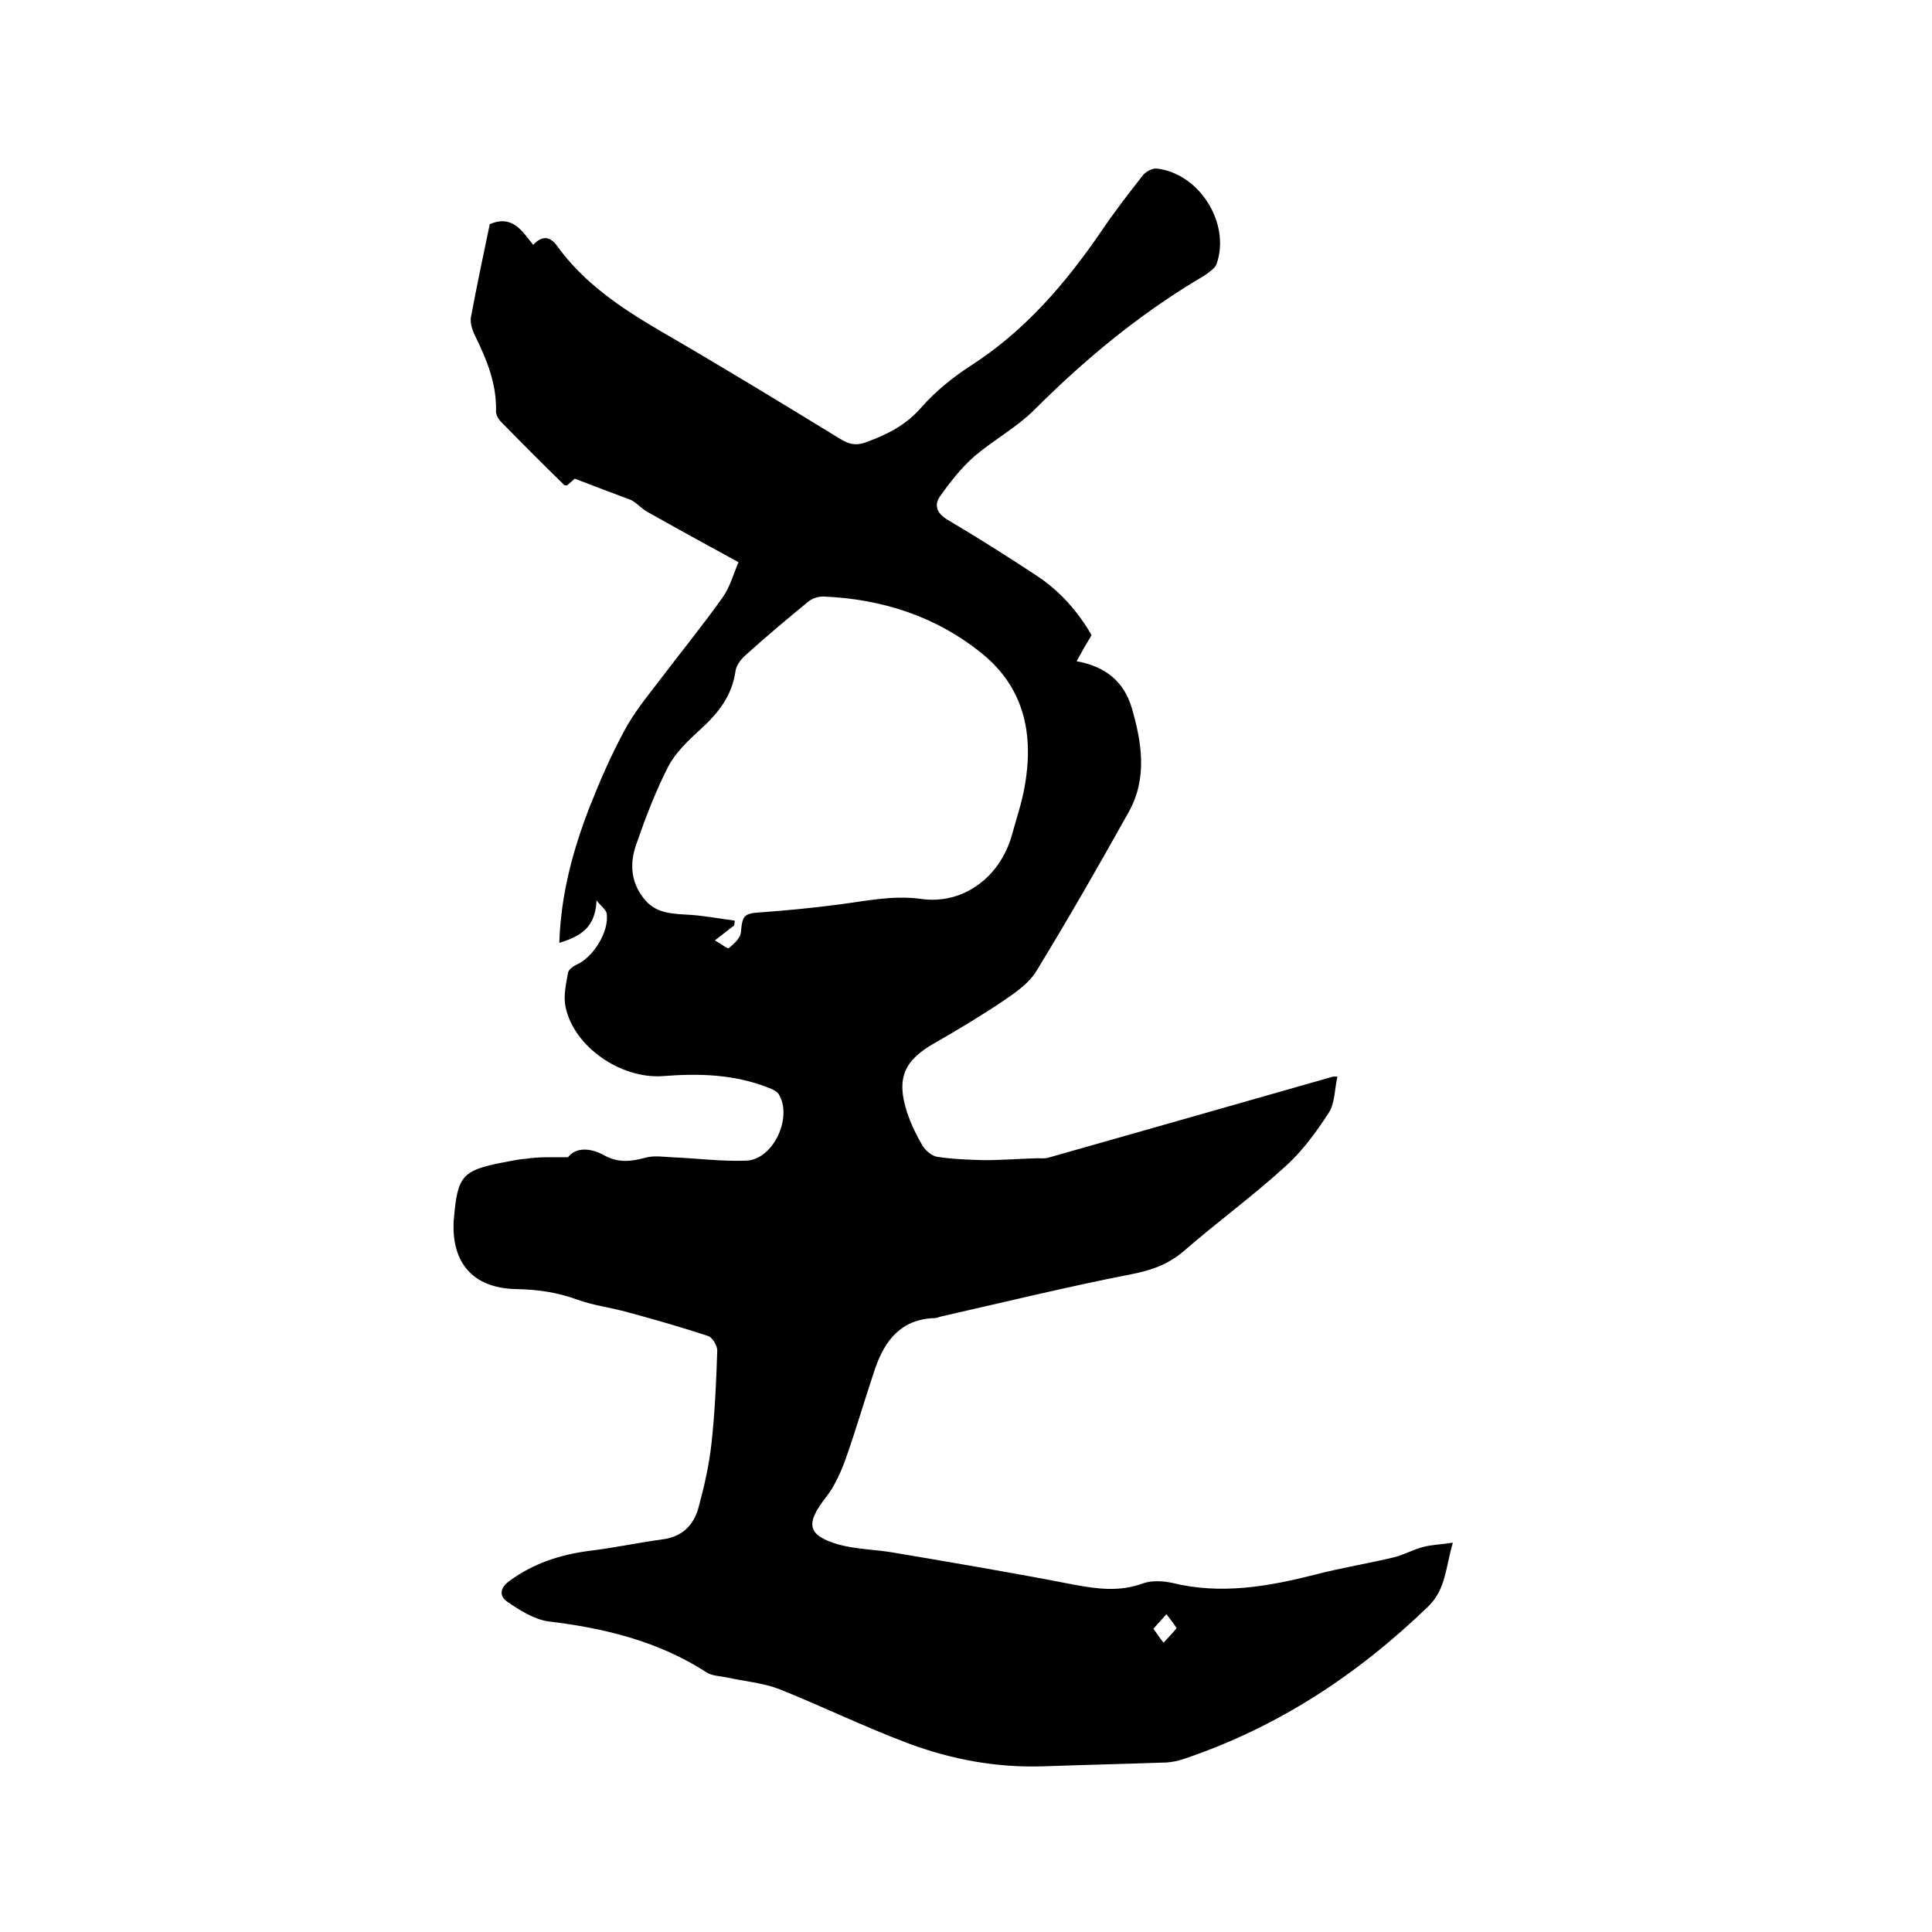 <svg enable-background="new 0 0 400 400" viewBox="0 0 400 400" xmlns="http://www.w3.org/2000/svg"><path d="m117.6 239.6c1.6-2.1 4.6-2 7.5-.4s5.5 1.3 8.5.5c1.7-.5 3.7-.2 5.5-.1 5.1.2 10.3.9 15.4.7 5.6-.2 9.7-9 6.7-13.8-.4-.6-1.3-1-2.1-1.3-7.1-2.8-14.4-3-21.9-2.4-8.7.6-18.4-6.1-20.1-14.3-.5-2.3.1-4.8.5-7.1.1-.6 1-1.3 1.6-1.6 3.5-1.4 7-6.9 6.4-10.7-.1-.7-1-1.3-2.1-2.7-.2 5.7-3.4 7.5-7.7 8.8.3-9.9 2.8-19.2 6.3-28.2 2.1-5.3 4.4-10.6 7.1-15.6 2-3.8 4.8-7.2 7.4-10.6 4.3-5.7 8.9-11.3 13-17.1 1.5-2.1 2.2-4.7 3.3-7.3-6.6-3.6-12.8-7-19-10.5-1.2-.7-2.2-1.9-3.3-2.4-3.7-1.4-7.5-2.8-11.6-4.4-.2.2-.9.8-1.6 1.4-.2 0-.5 0-.6-.1-4.4-4.3-8.7-8.6-13-13-.6-.6-1.2-1.6-1.1-2.4.1-5.6-1.9-10.5-4.3-15.4-.6-1.2-1.1-2.7-.9-3.9 1.2-6.5 2.6-13 3.9-19.3 4.8-2 6.7 1.5 9 4.3 1.9-2.1 3.6-1.7 5 .3 5.5 7.6 13.1 12.7 21.1 17.4 12.6 7.3 25.1 14.9 37.5 22.5 1.8 1.1 3.2 1.4 5.2.7 4.4-1.6 8.3-3.5 11.6-7.3 2.9-3.3 6.5-6.2 10.2-8.6 11.2-7.2 19.6-17 27-27.8 2.7-4 5.7-7.9 8.7-11.7.6-.7 1.9-1.4 2.8-1.3 8.8 1 15.3 11.3 12.4 19.7-.2.6-.8 1.2-1.4 1.6-.7.6-1.5 1.1-2.4 1.6-12.5 7.5-23.6 16.7-33.9 27-3.7 3.7-8.5 6.3-12.5 9.7-2.7 2.4-5 5.3-7.1 8.3-1.2 1.7-.7 3.4 1.4 4.7 6.4 3.8 12.6 7.7 18.8 11.8 4.8 3.2 8.5 7.5 11.2 12.2-1.1 1.8-2 3.4-3.1 5.4 6.1 1.1 9.8 4.3 11.4 9.6 2.1 7.2 3.3 14.6-.6 21.6-6.2 11.1-12.5 22.1-19.1 32.9-1.5 2.5-4.2 4.4-6.7 6.1-4.6 3.1-9.4 6-14.3 8.8-6.4 3.6-8.1 7.3-5.8 14.4.8 2.4 1.9 4.7 3.2 6.9.6 1 1.9 2.1 3 2.3 3.2.5 6.5.6 9.7.7 3.7 0 7.4-.3 11.1-.4.7 0 1.5.1 2.2-.1 19.7-5.6 39.4-11.2 59-16.8h.9c-.6 2.6-.5 5.5-1.8 7.5-2.6 4-5.5 8-9.1 11.2-6.7 6.1-14.1 11.5-21 17.5-3.2 2.7-6.6 3.9-10.7 4.7-13.3 2.6-26.4 5.8-39.6 8.8-.4.1-.8.3-1.2.3-6.9.2-10.3 4.6-12.3 10.4-2.1 6.2-3.9 12.5-6.1 18.7-1 2.8-2.3 5.7-4.1 8-4.3 5.5-3.9 7.9 2.7 9.8 3.7 1 7.7 1 11.6 1.7 12.4 2.1 24.8 4.2 37.1 6.6 4.9.9 9.5 1.5 14.3-.3 1.8-.6 4-.5 5.9-.1 10.1 2.5 19.9.8 29.7-1.7 5.4-1.4 11-2.3 16.4-3.6 2-.5 3.9-1.6 5.9-2.1 1.8-.5 3.6-.5 6.2-.9-1.5 5-1.4 9.6-5.1 13.2-14.7 14.2-31.3 25.1-50.7 31.6-1.1.4-2.3.6-3.4.7-8.6.3-17.1.5-25.7.8-9.6.3-18.8-1.4-27.7-4.7-9.1-3.4-17.9-7.7-26.9-11.3-3.4-1.3-7.2-1.6-10.8-2.4-1.4-.3-3.1-.3-4.3-1.1-9.9-6.4-21-9.1-32.6-10.5-3-.4-6-2.3-8.6-4.1-1.6-1.1-1.6-2.8.5-4.3 4.9-3.6 10.4-5.4 16.4-6.2 5.1-.6 10.2-1.7 15.3-2.4 4-.5 6.4-2.9 7.4-6.5 1.2-4.4 2.2-8.8 2.7-13.3.7-6.4 1-12.9 1.2-19.3 0-1-1-2.7-1.9-3-5.5-1.8-11-3.4-16.6-4.9-3.5-1-7.1-1.4-10.4-2.6-4.1-1.5-8-2.1-12.5-2.2-8.7-.1-13.2-4.9-13.2-12.9 0-.6 0-1.3.1-1.9.7-8.6 1.8-9.8 10-11.4 1.7-.3 3.3-.7 5-.8 2.5-.4 5-.3 8.6-.3zm30.4-44.9c1.3.7 2.6 1.8 2.9 1.6 1.1-.9 2.4-2.1 2.5-3.3.3-3.4.6-3.9 4-4.1 5.4-.4 10.7-.9 16-1.6 5.7-.7 11.2-2 17.2-1.2 8.9 1.3 16.5-4.6 18.9-13.2.9-3.3 2-6.5 2.6-9.8 2-10.8.1-20.6-8.8-27.8-9.5-7.7-20.7-11.3-32.9-11.8-1 0-2.3.4-3.1 1.1-4.4 3.6-8.8 7.3-13 11.1-.9.8-1.8 2-2 3.1-.7 5.3-3.7 9-7.5 12.4-2.5 2.3-5 4.7-6.5 7.6-2.6 5.1-4.7 10.6-6.6 16.1-1.4 4-1.1 8.1 2 11.6 2.4 2.7 5.8 2.7 9.1 2.9 3.1.2 6.2.8 9.3 1.2 0 .3 0 .6-.1 1-1 .8-2.1 1.6-4 3.1zm93.5 139.5c-1 1.1-1.8 2-2.7 3 .7 1 1.3 1.9 2.1 2.9 1.1-1.2 1.9-2 2.7-3-.6-1-1.2-1.7-2.1-2.9z"/></svg>